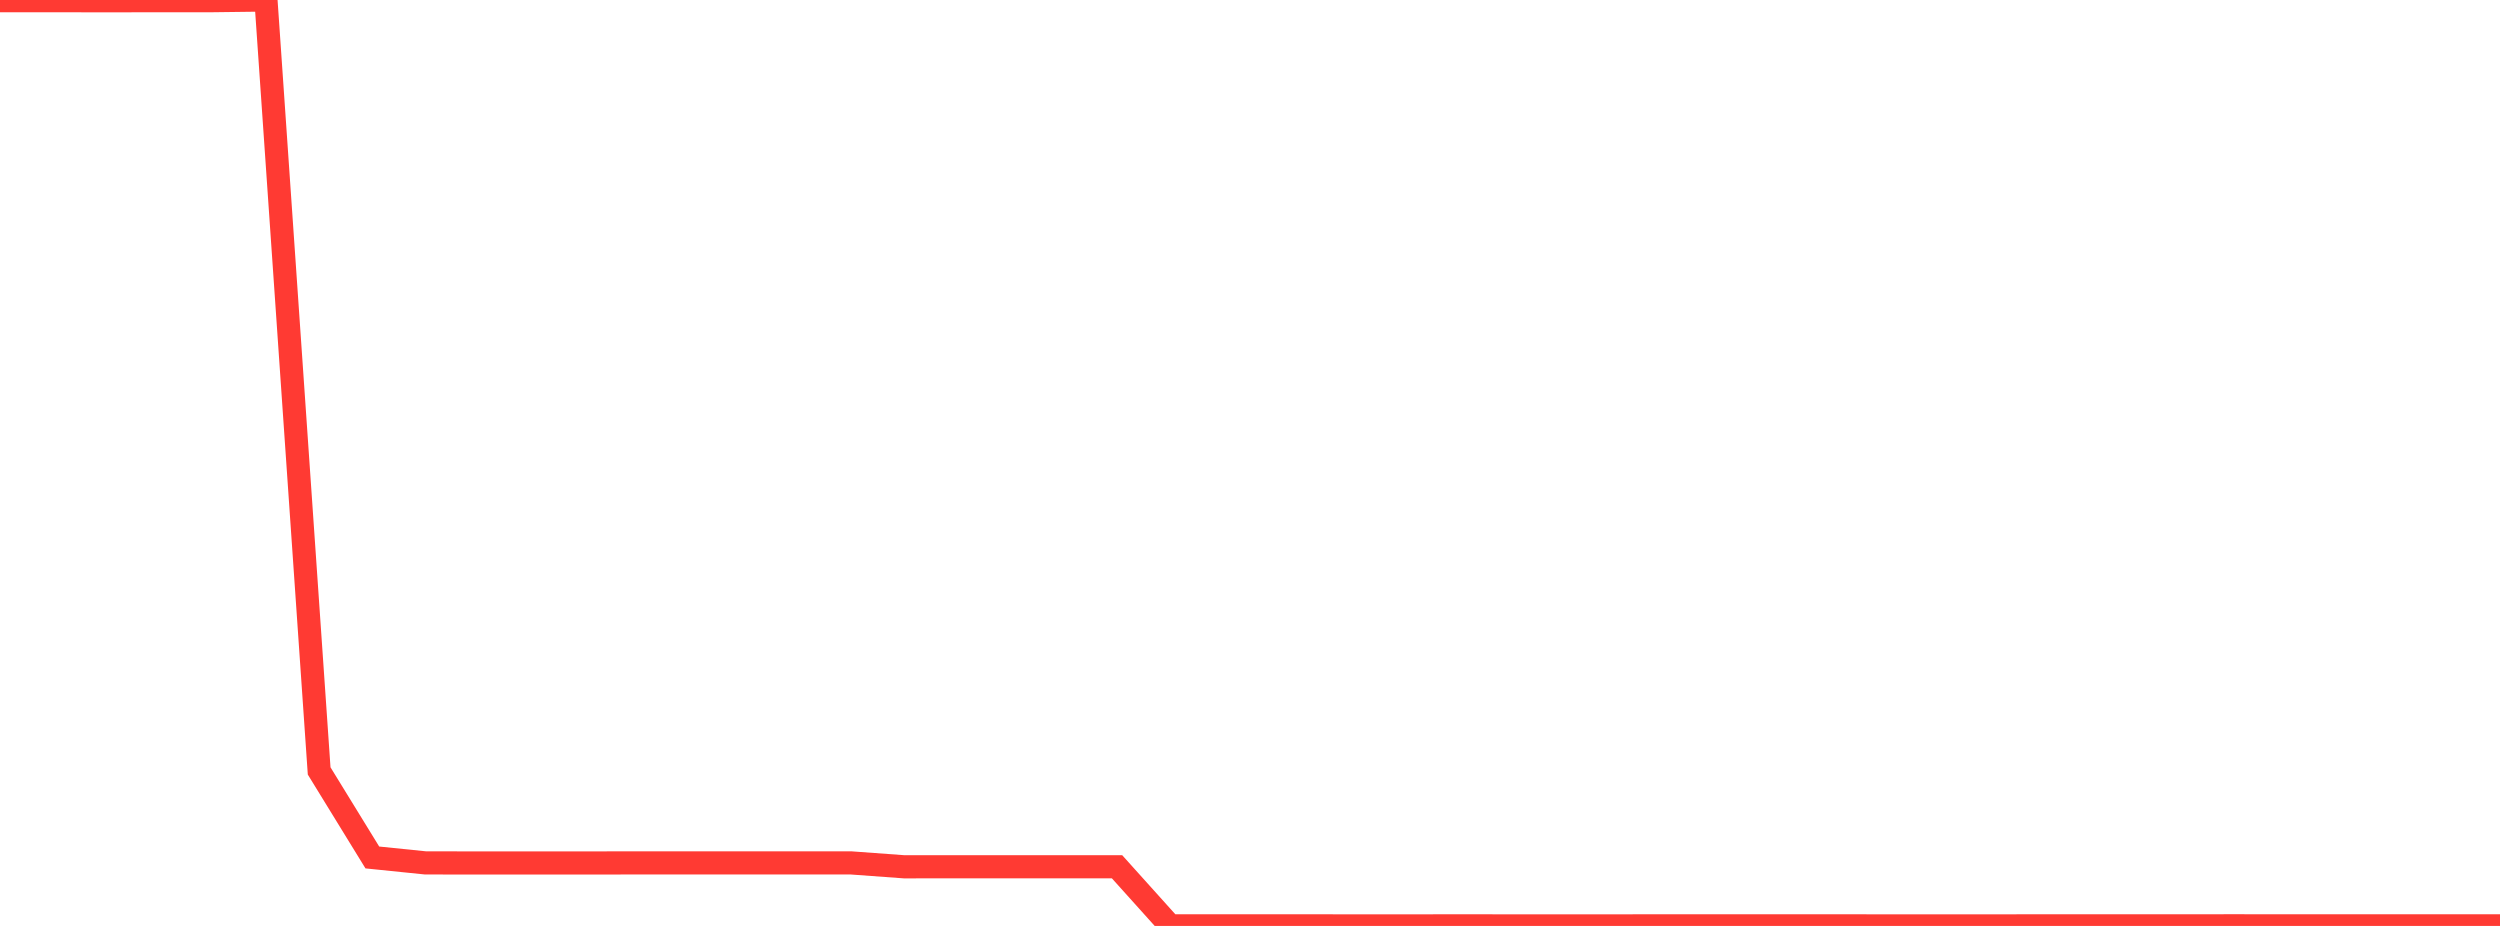 <?xml version="1.0" standalone="no"?>
<!DOCTYPE svg PUBLIC "-//W3C//DTD SVG 1.1//EN" "http://www.w3.org/Graphics/SVG/1.1/DTD/svg11.dtd">

<svg width="135" height="50" viewBox="0 0 135 50" preserveAspectRatio="none" 
  xmlns="http://www.w3.org/2000/svg"
  xmlns:xlink="http://www.w3.org/1999/xlink">


<polyline points="0.0, 0.036 2.872, 0.036 5.745, 0.042 8.617, 0.036 11.489, 0.036 14.362, 0.0 17.234, 41.63 20.106, 46.303 22.979, 46.597 25.851, 46.6 28.723, 46.6 31.596, 46.6 34.468, 46.597 37.34, 46.596 40.213, 46.597 43.085, 46.596 45.957, 46.597 48.83, 46.807 51.702, 46.806 54.574, 46.806 57.447, 46.804 60.319, 46.804 63.191, 49.997 66.064, 49.997 68.936, 49.997 71.809, 49.997 74.681, 50 77.553, 49.997 80.426, 49.997 83.298, 50 86.17, 50.0 89.043, 49.996 91.915, 49.997 94.787, 49.997 97.66, 49.997 100.532, 49.997 103.404, 49.999 106.277, 49.999 109.149, 49.997 112.021, 49.994 114.894, 49.996 117.766, 49.996 120.638, 49.993 123.511, 49.996 126.383, 49.996 129.255, 49.996 132.128, 49.996 135.0, 49.996" fill="none" stroke="#ff3a33" stroke-width="1.25"/>

</svg>